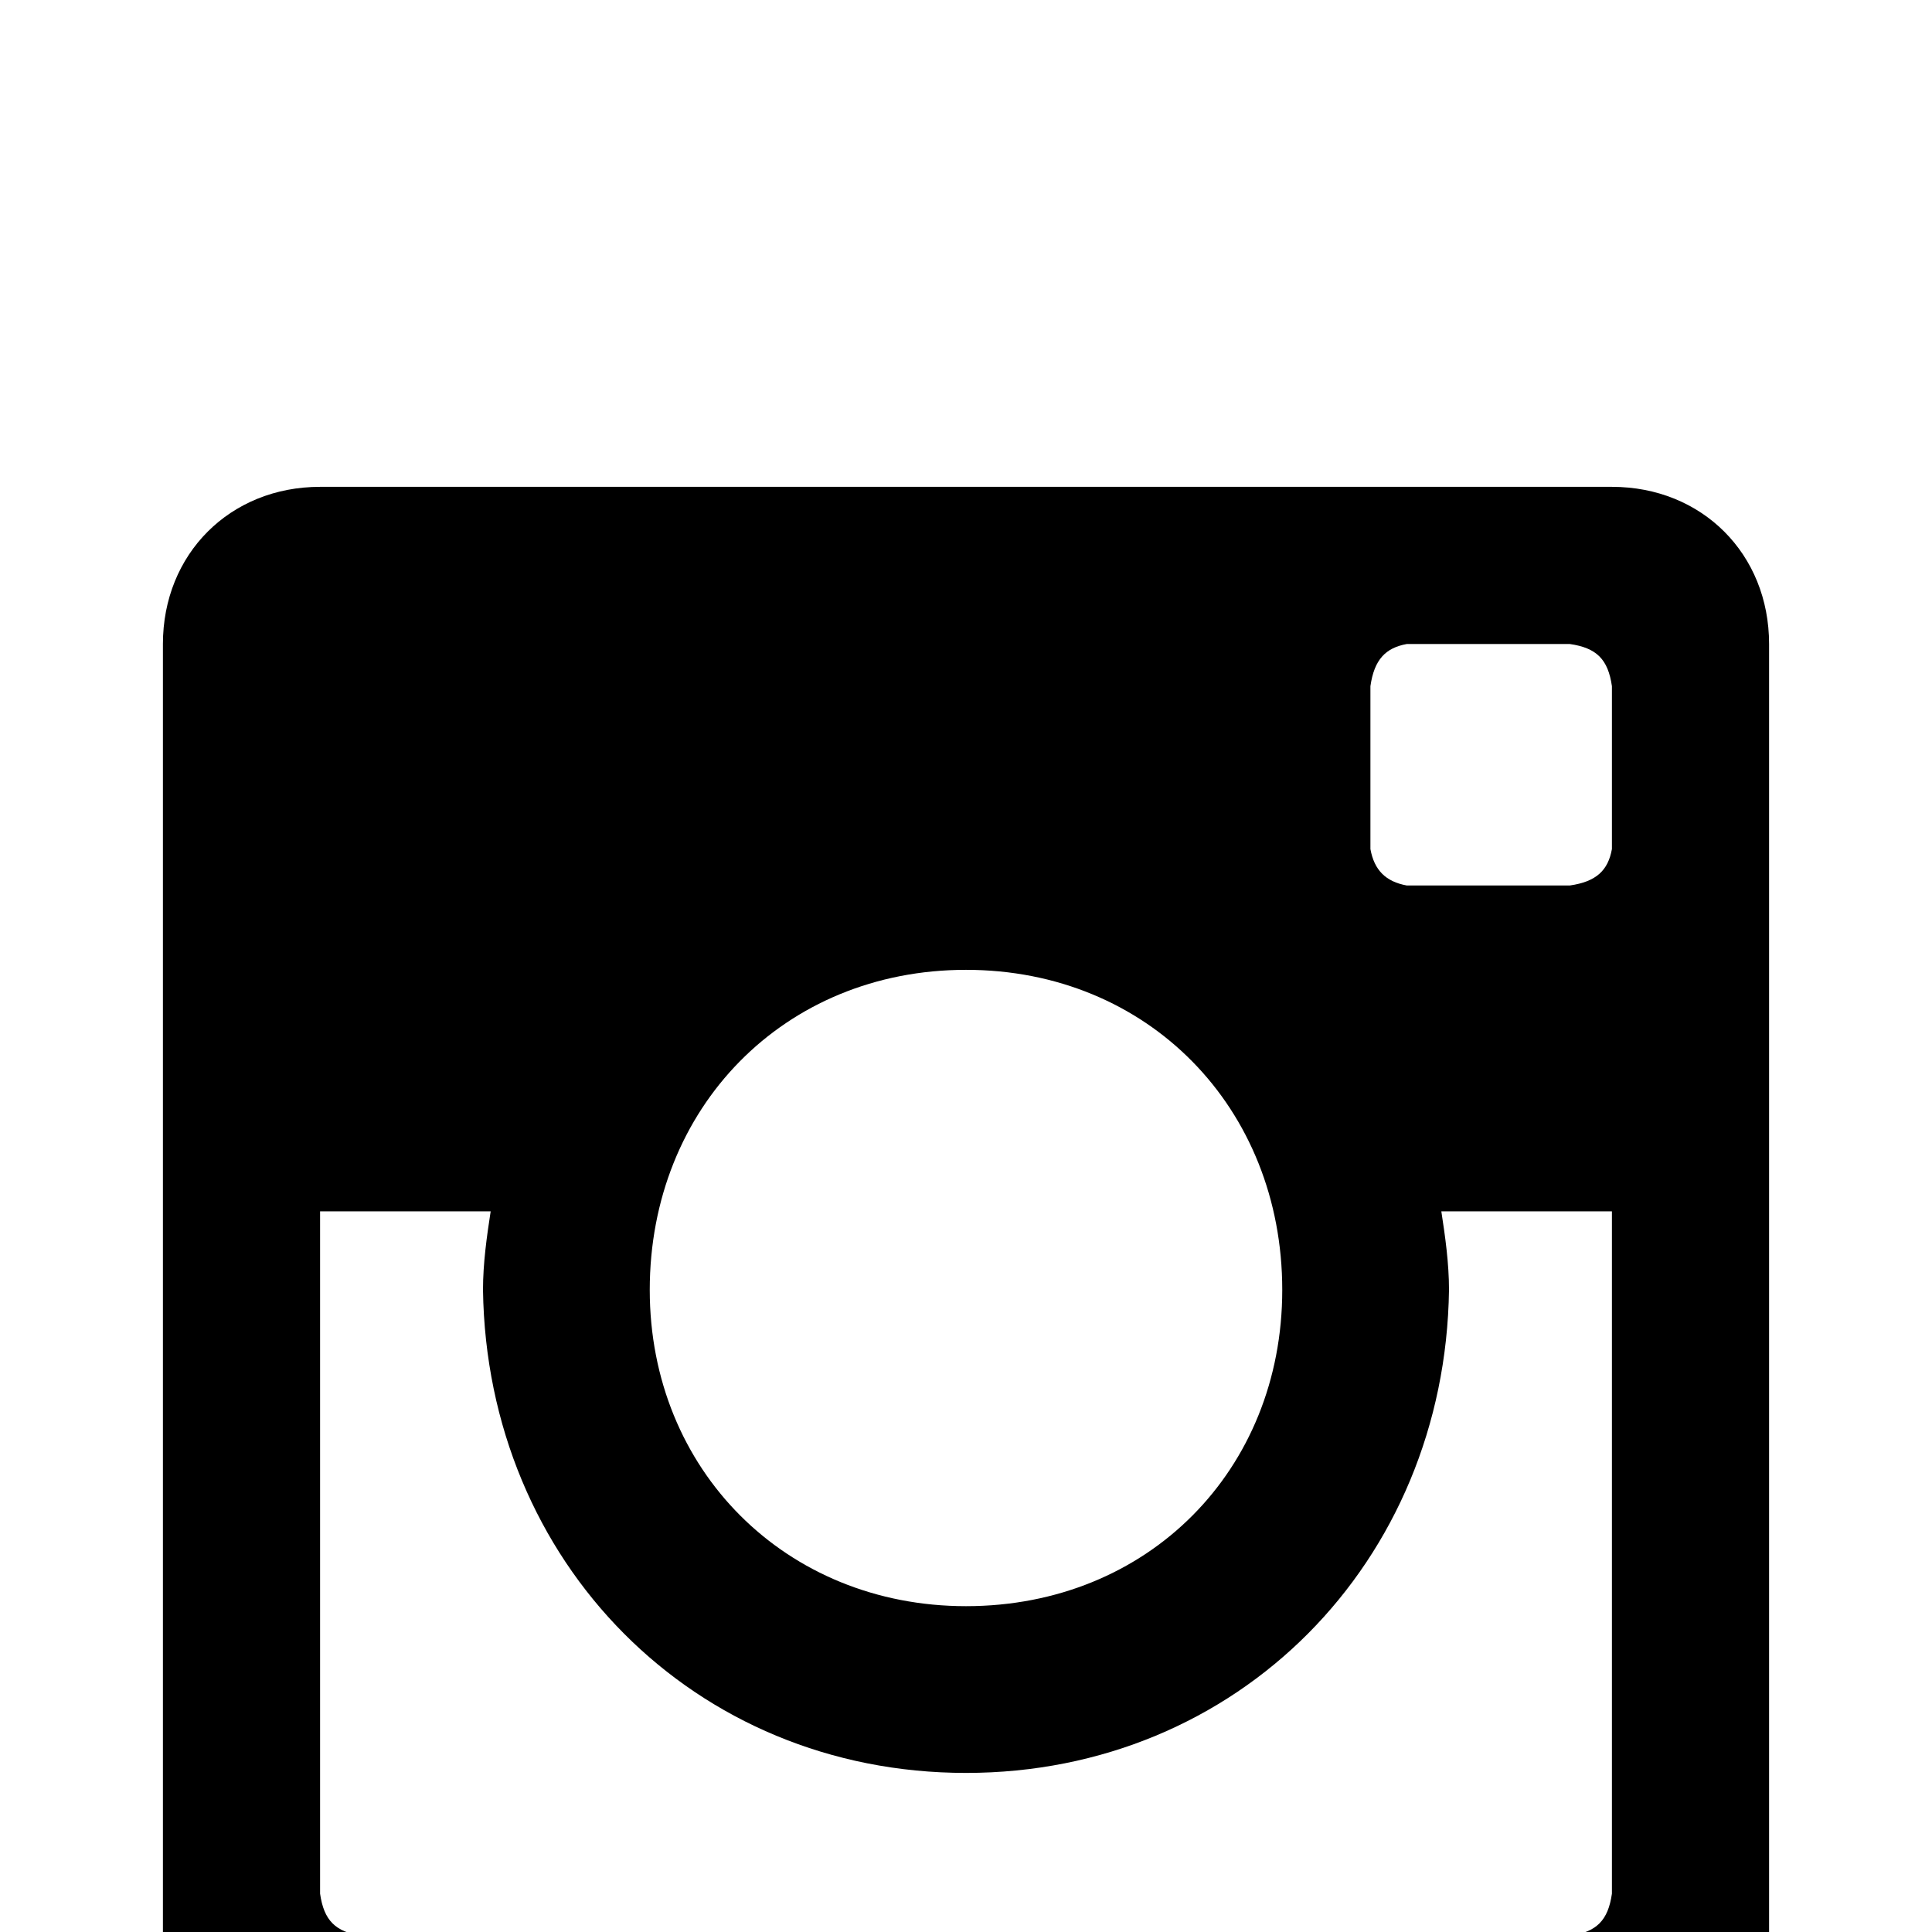 <svg xmlns="http://www.w3.org/2000/svg" viewBox="0 -168 1008 1008"><path fill="currentColor" d="M167 86h674c47 0 82 35 82 82v674c0 47-35 82-82 82H167c-47 0-82-35-82-82V168c0-47 35-82 82-82zm337 252c-95 0-165 72-165 167 0 94 71 165 165 165 95 0 165-71 165-165 0-95-70-167-165-167zM189 842h630c14-2 20-8 22-22V464h-89c2 13 4 27 4 41-2 142-110 252-252 252S254 647 252 505c0-14 2-28 4-41h-89v356c2 14 8 20 22 22zm652-567v-85c-2-14-8-20-22-22h-85c-11 2-17 8-19 22v85c2 11 8 17 19 19h85c14-2 20-8 22-19z"/></svg>
